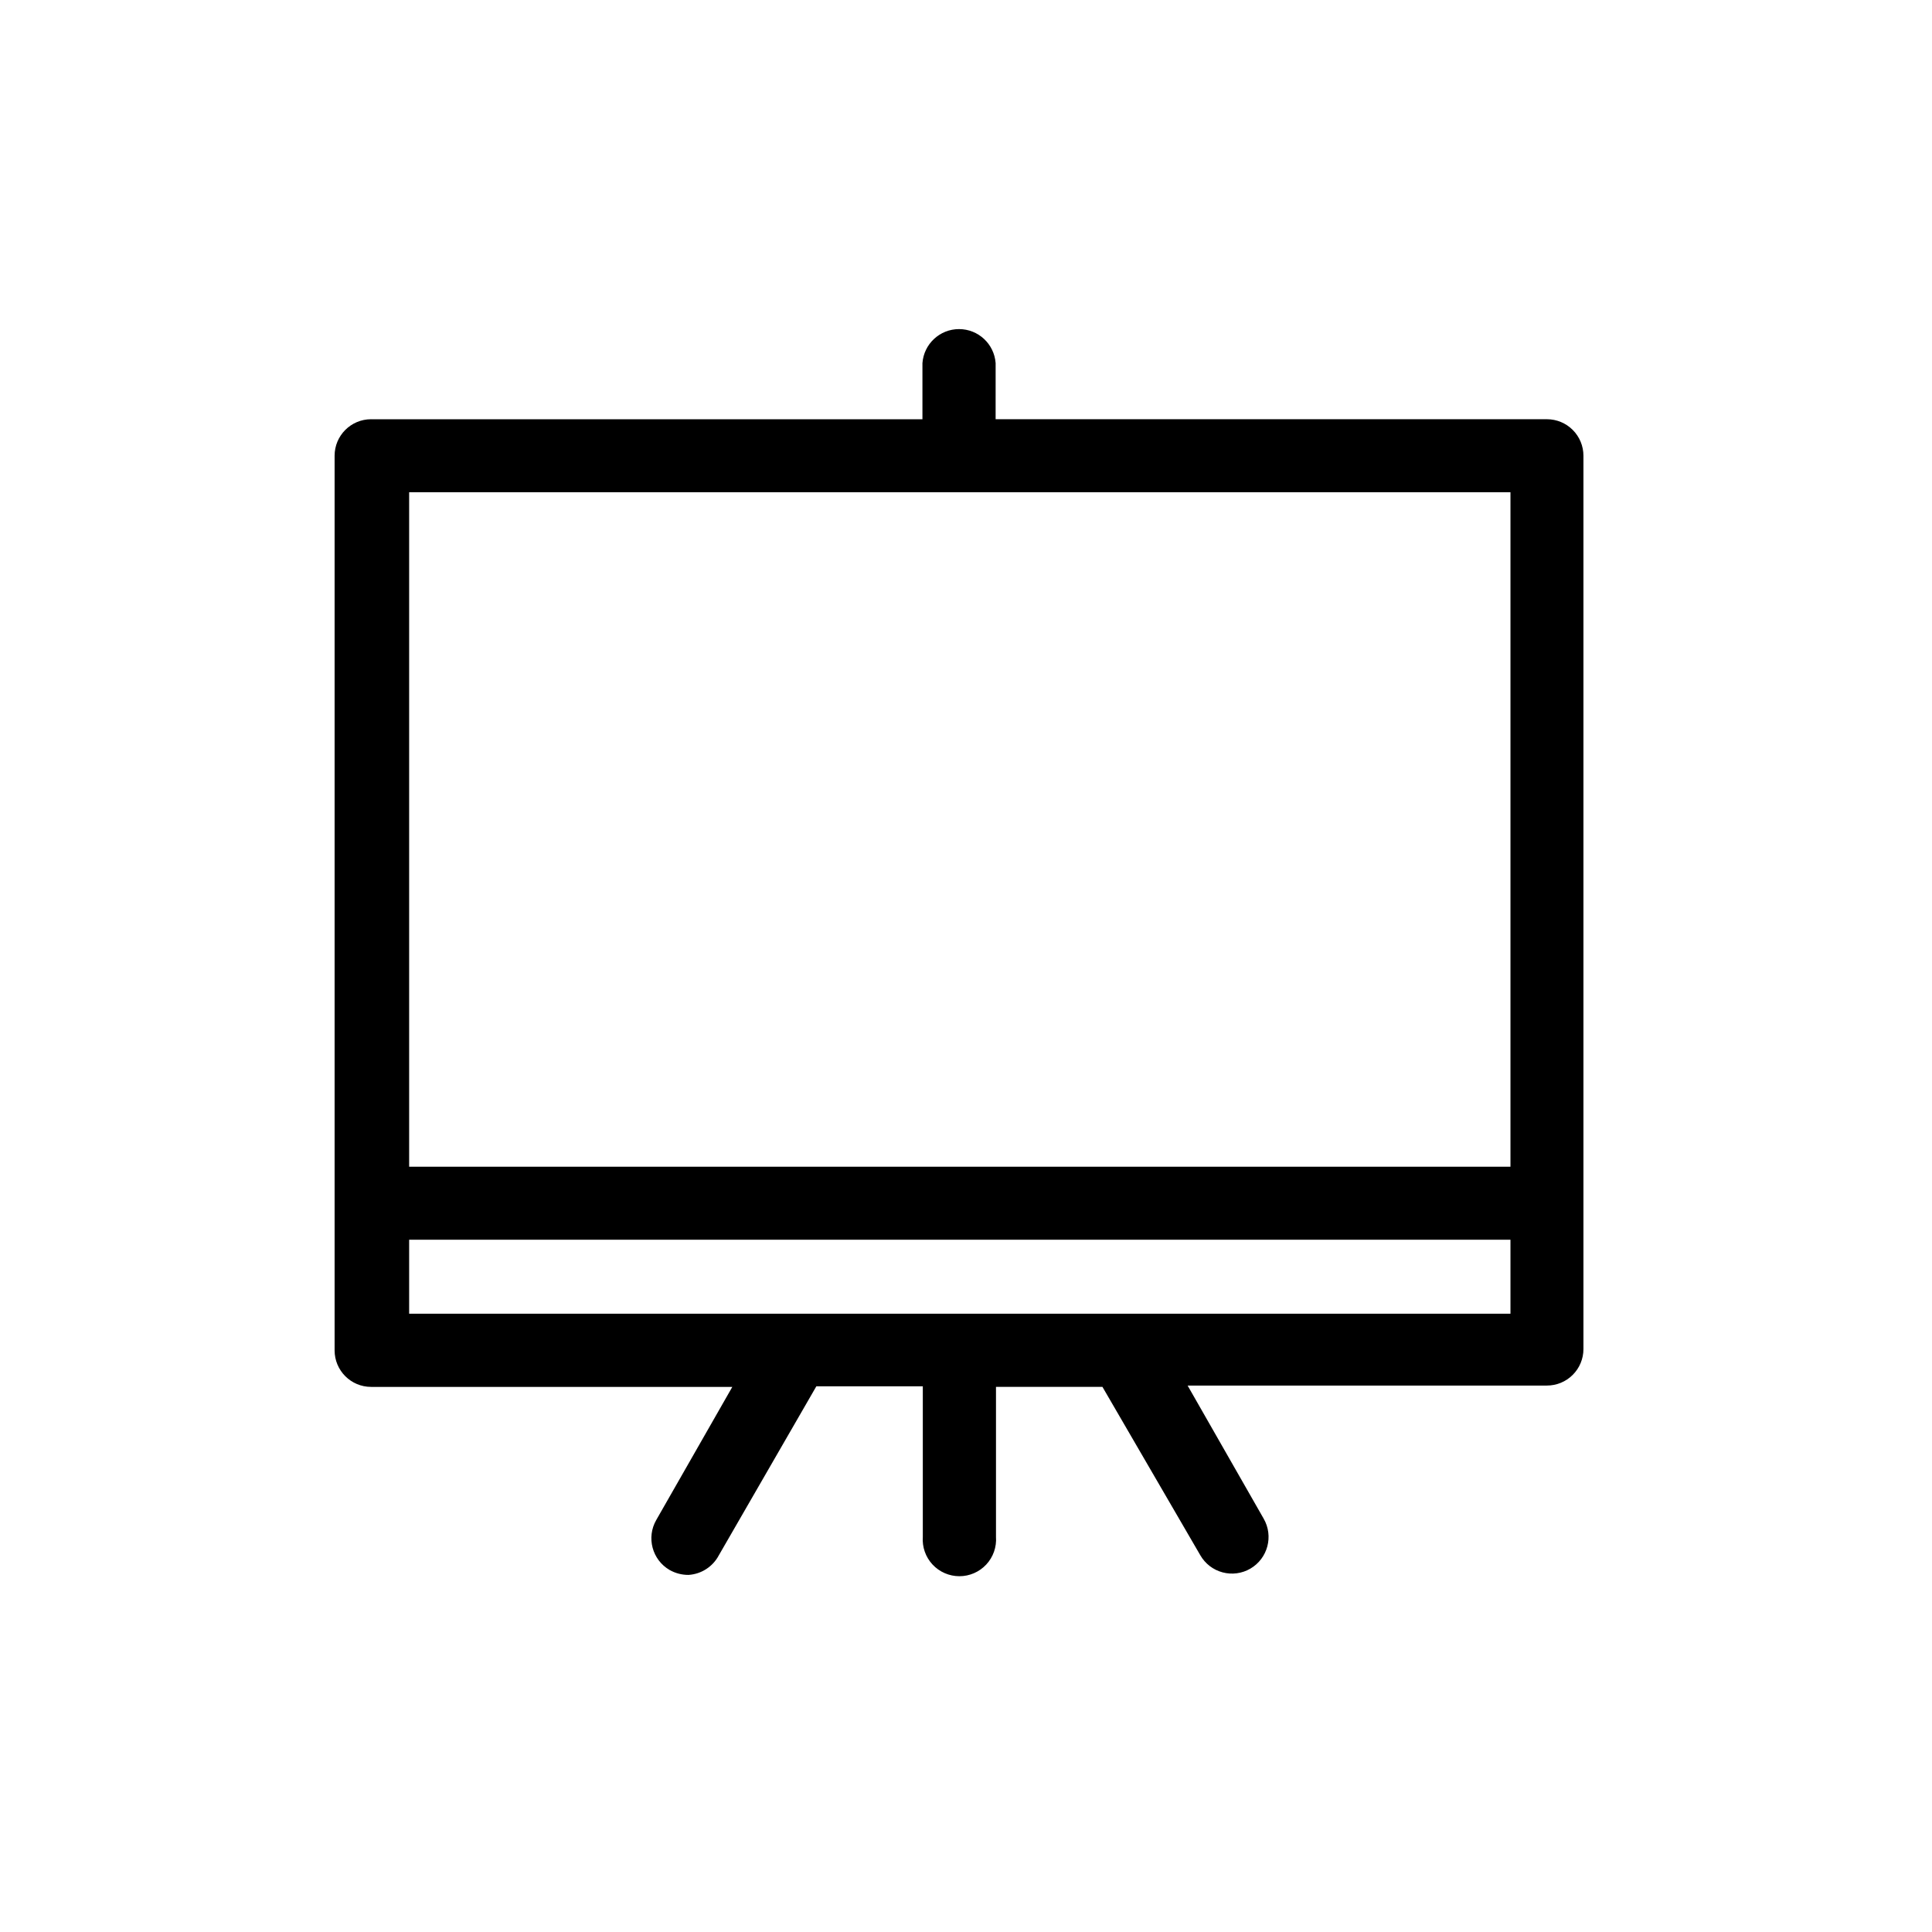<?xml version="1.0" encoding="UTF-8"?>
<!-- The Best Svg Icon site in the world: iconSvg.co, Visit us! https://iconsvg.co -->
<svg fill="#000000" width="800px" height="800px" version="1.1" viewBox="144 144 512 512" xmlns="http://www.w3.org/2000/svg">
 <path d="m553.96 255.1h-146.11l0.004-14.859c-0.367-5.086-4.602-9.027-9.699-9.027s-9.332 3.941-9.699 9.027v14.863h-146.11v-0.004c-5.34 0-9.672 4.332-9.672 9.676v237.09c0 5.344 4.332 9.676 9.672 9.676h95.727l-20.152 35.266c-2.672 4.637-1.094 10.555 3.523 13.25 1.539 0.871 3.273 1.324 5.039 1.309 3.391-0.219 6.426-2.184 8.012-5.188l25.844-44.789h28.215v39.902c-0.195 2.691 0.738 5.348 2.578 7.324 1.84 1.977 4.418 3.098 7.121 3.098 2.699 0 5.277-1.121 7.117-3.098 1.84-1.977 2.773-4.633 2.578-7.324v-39.75h28.215l25.945 44.637c1.285 2.231 3.406 3.856 5.894 4.516 2.484 0.664 5.133 0.305 7.356-0.988 4.621-2.695 6.195-8.617 3.527-13.25l-20.152-35.266 95.219-0.004c2.566 0 5.027-1.016 6.84-2.832 1.816-1.812 2.836-4.273 2.836-6.84v-236.74c0-2.566-1.02-5.027-2.836-6.84-1.812-1.816-4.273-2.836-6.84-2.836zm-9.672 237.04h-291.86v-19.598h291.86zm0-38.945h-291.86v-178.75h291.86z"/>
</svg>